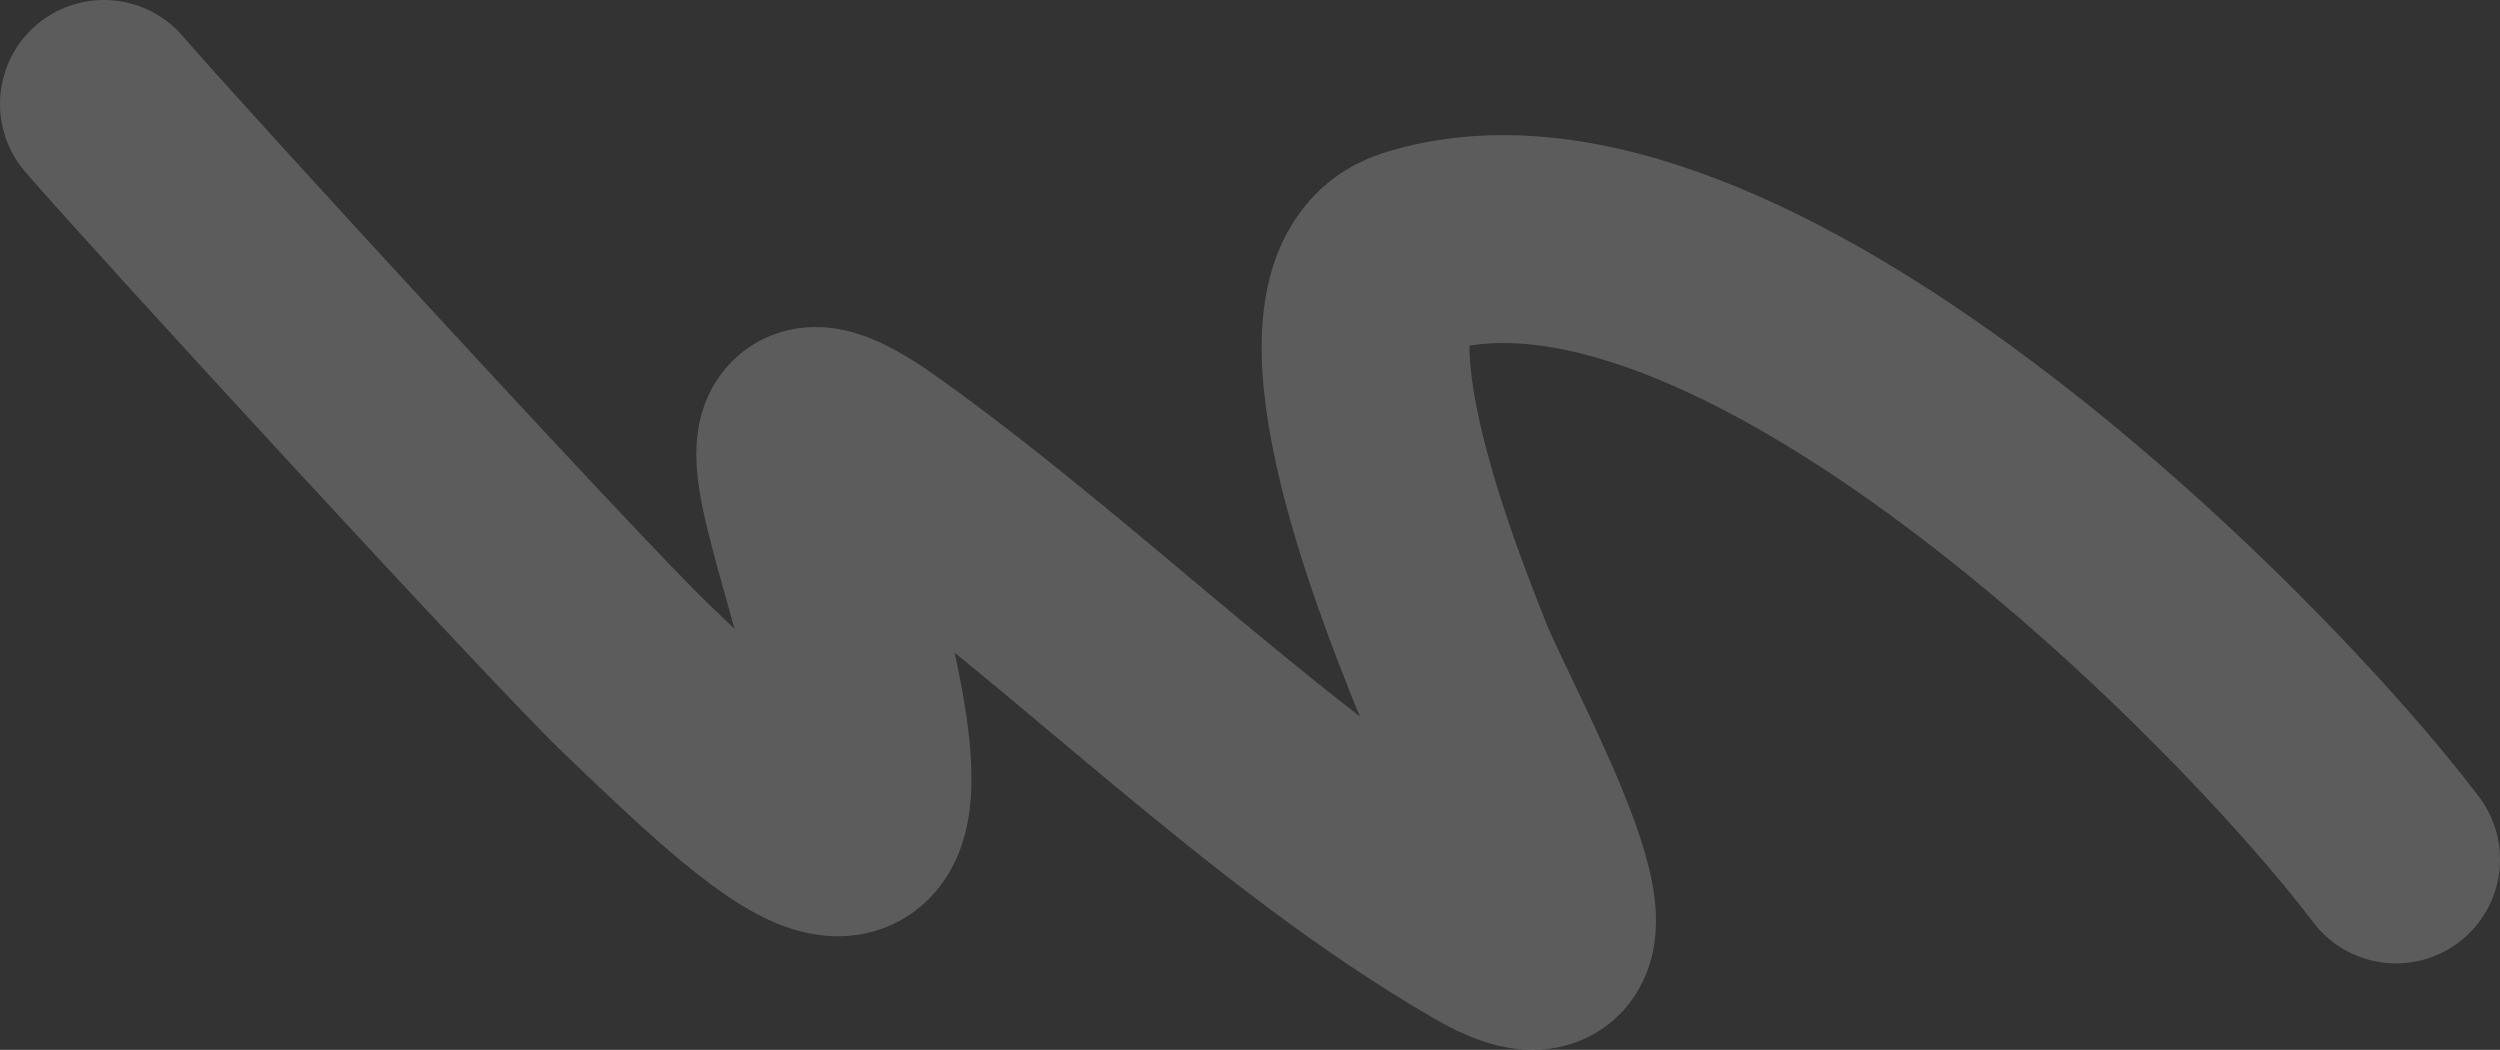 <?xml version="1.0" encoding="UTF-8"?> <svg xmlns="http://www.w3.org/2000/svg" width="1443" height="606" viewBox="0 0 1443 606" fill="none"><rect x="0" y="0" width="1443" height="606" fill="#333333" stroke="none"/> <g style="mix-blend-mode:overlay" opacity="0.2"> <path d="M1383 496.075C1295.87 380.953 1000.04 87.242 816.266 145.586C749.662 166.731 820.51 340.571 836.385 380.953C853.828 425.325 946.79 587.369 858.051 536.076C734.795 464.83 625.853 352.057 507.439 267.294C443.11 221.247 459.573 266.417 480.7 343.026C539.113 554.839 460.308 481.131 366.437 390.953C325.95 352.058 97.709 103.762 60 60" stroke="white" stroke-width="120" stroke-linecap="round"></path> </g> </svg> 